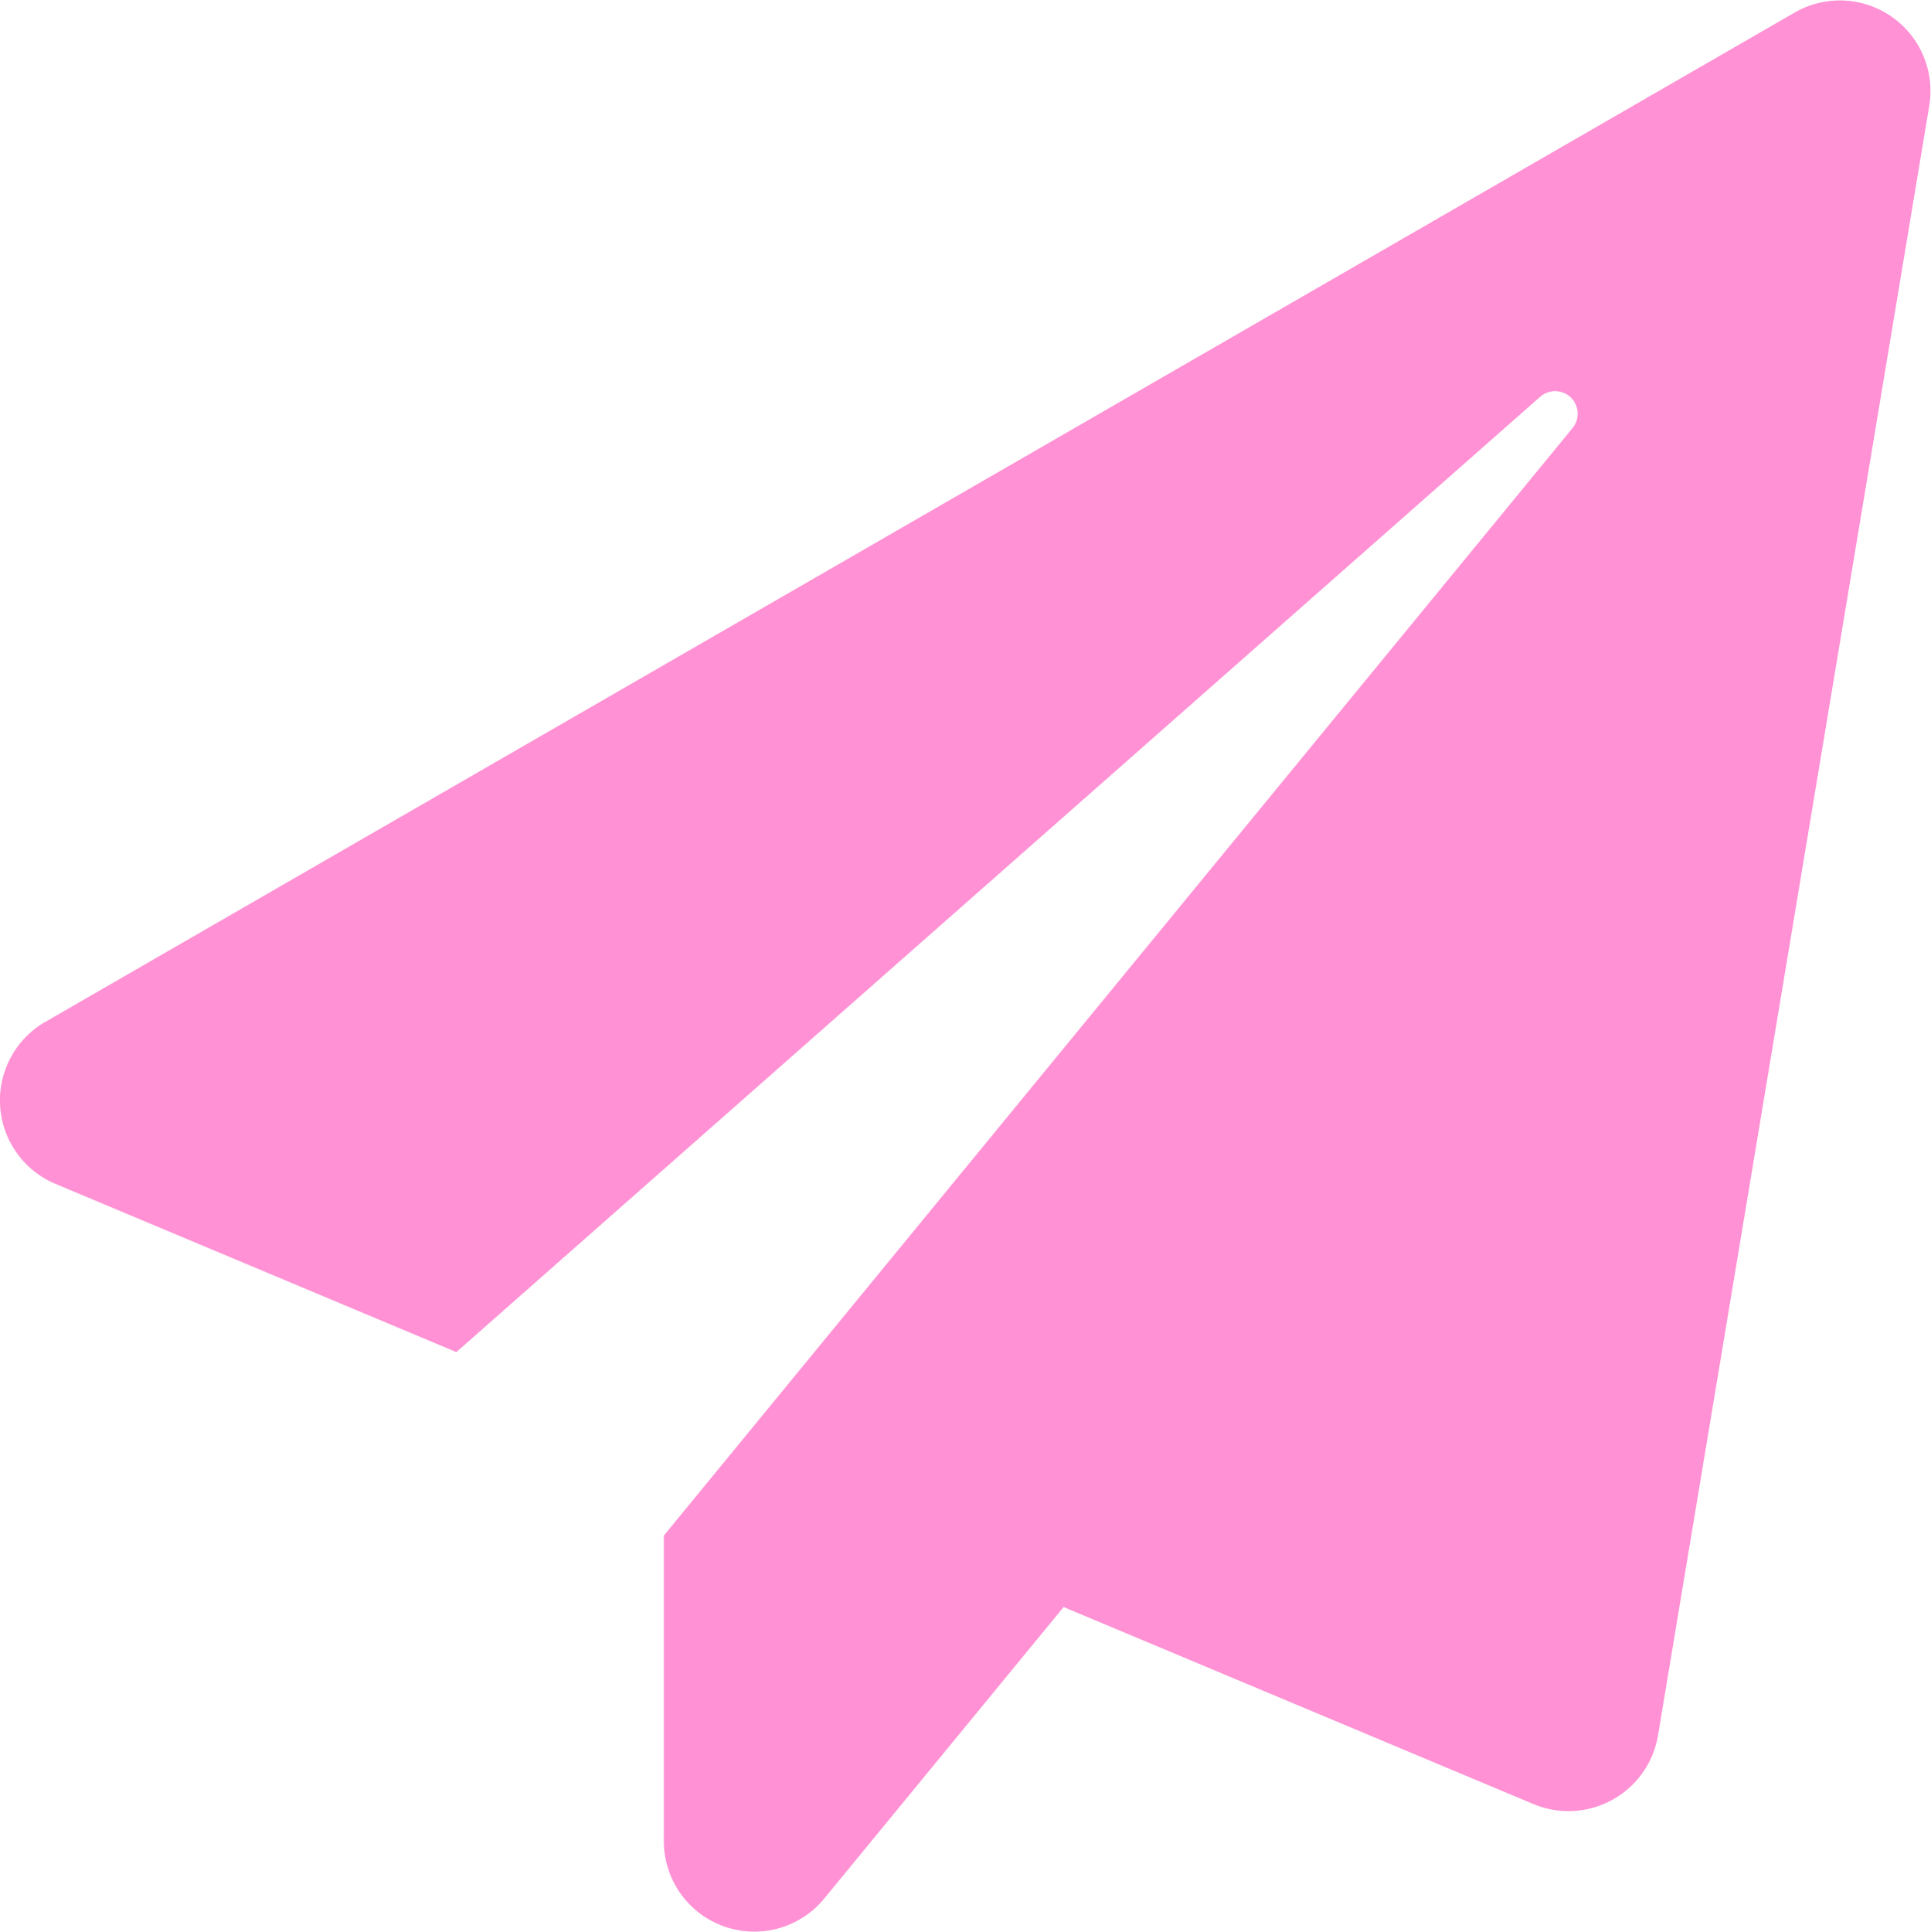 <?xml version="1.0" encoding="utf-8"?>
<svg xmlns="http://www.w3.org/2000/svg" width="19.998" height="20.004" viewBox="0 0 19.998 20.004">
  <path id="Path_22021" data-name="Path 22021" d="M8.613-17.375-9.492-6.93a.938.938,0,0,0,.086,1.688L-5.254-3.5,5.969-13.391a.234.234,0,0,1,.336.324L-3.105-1.6V1.543a.937.937,0,0,0,1.66.617l2.48-3.02L5.9,1.18A.94.94,0,0,0,7.191.469L10-16.406A.938.938,0,0,0,8.613-17.375Z" transform="translate(9.98 17.501)" fill="#ff91d4"/>
</svg>
